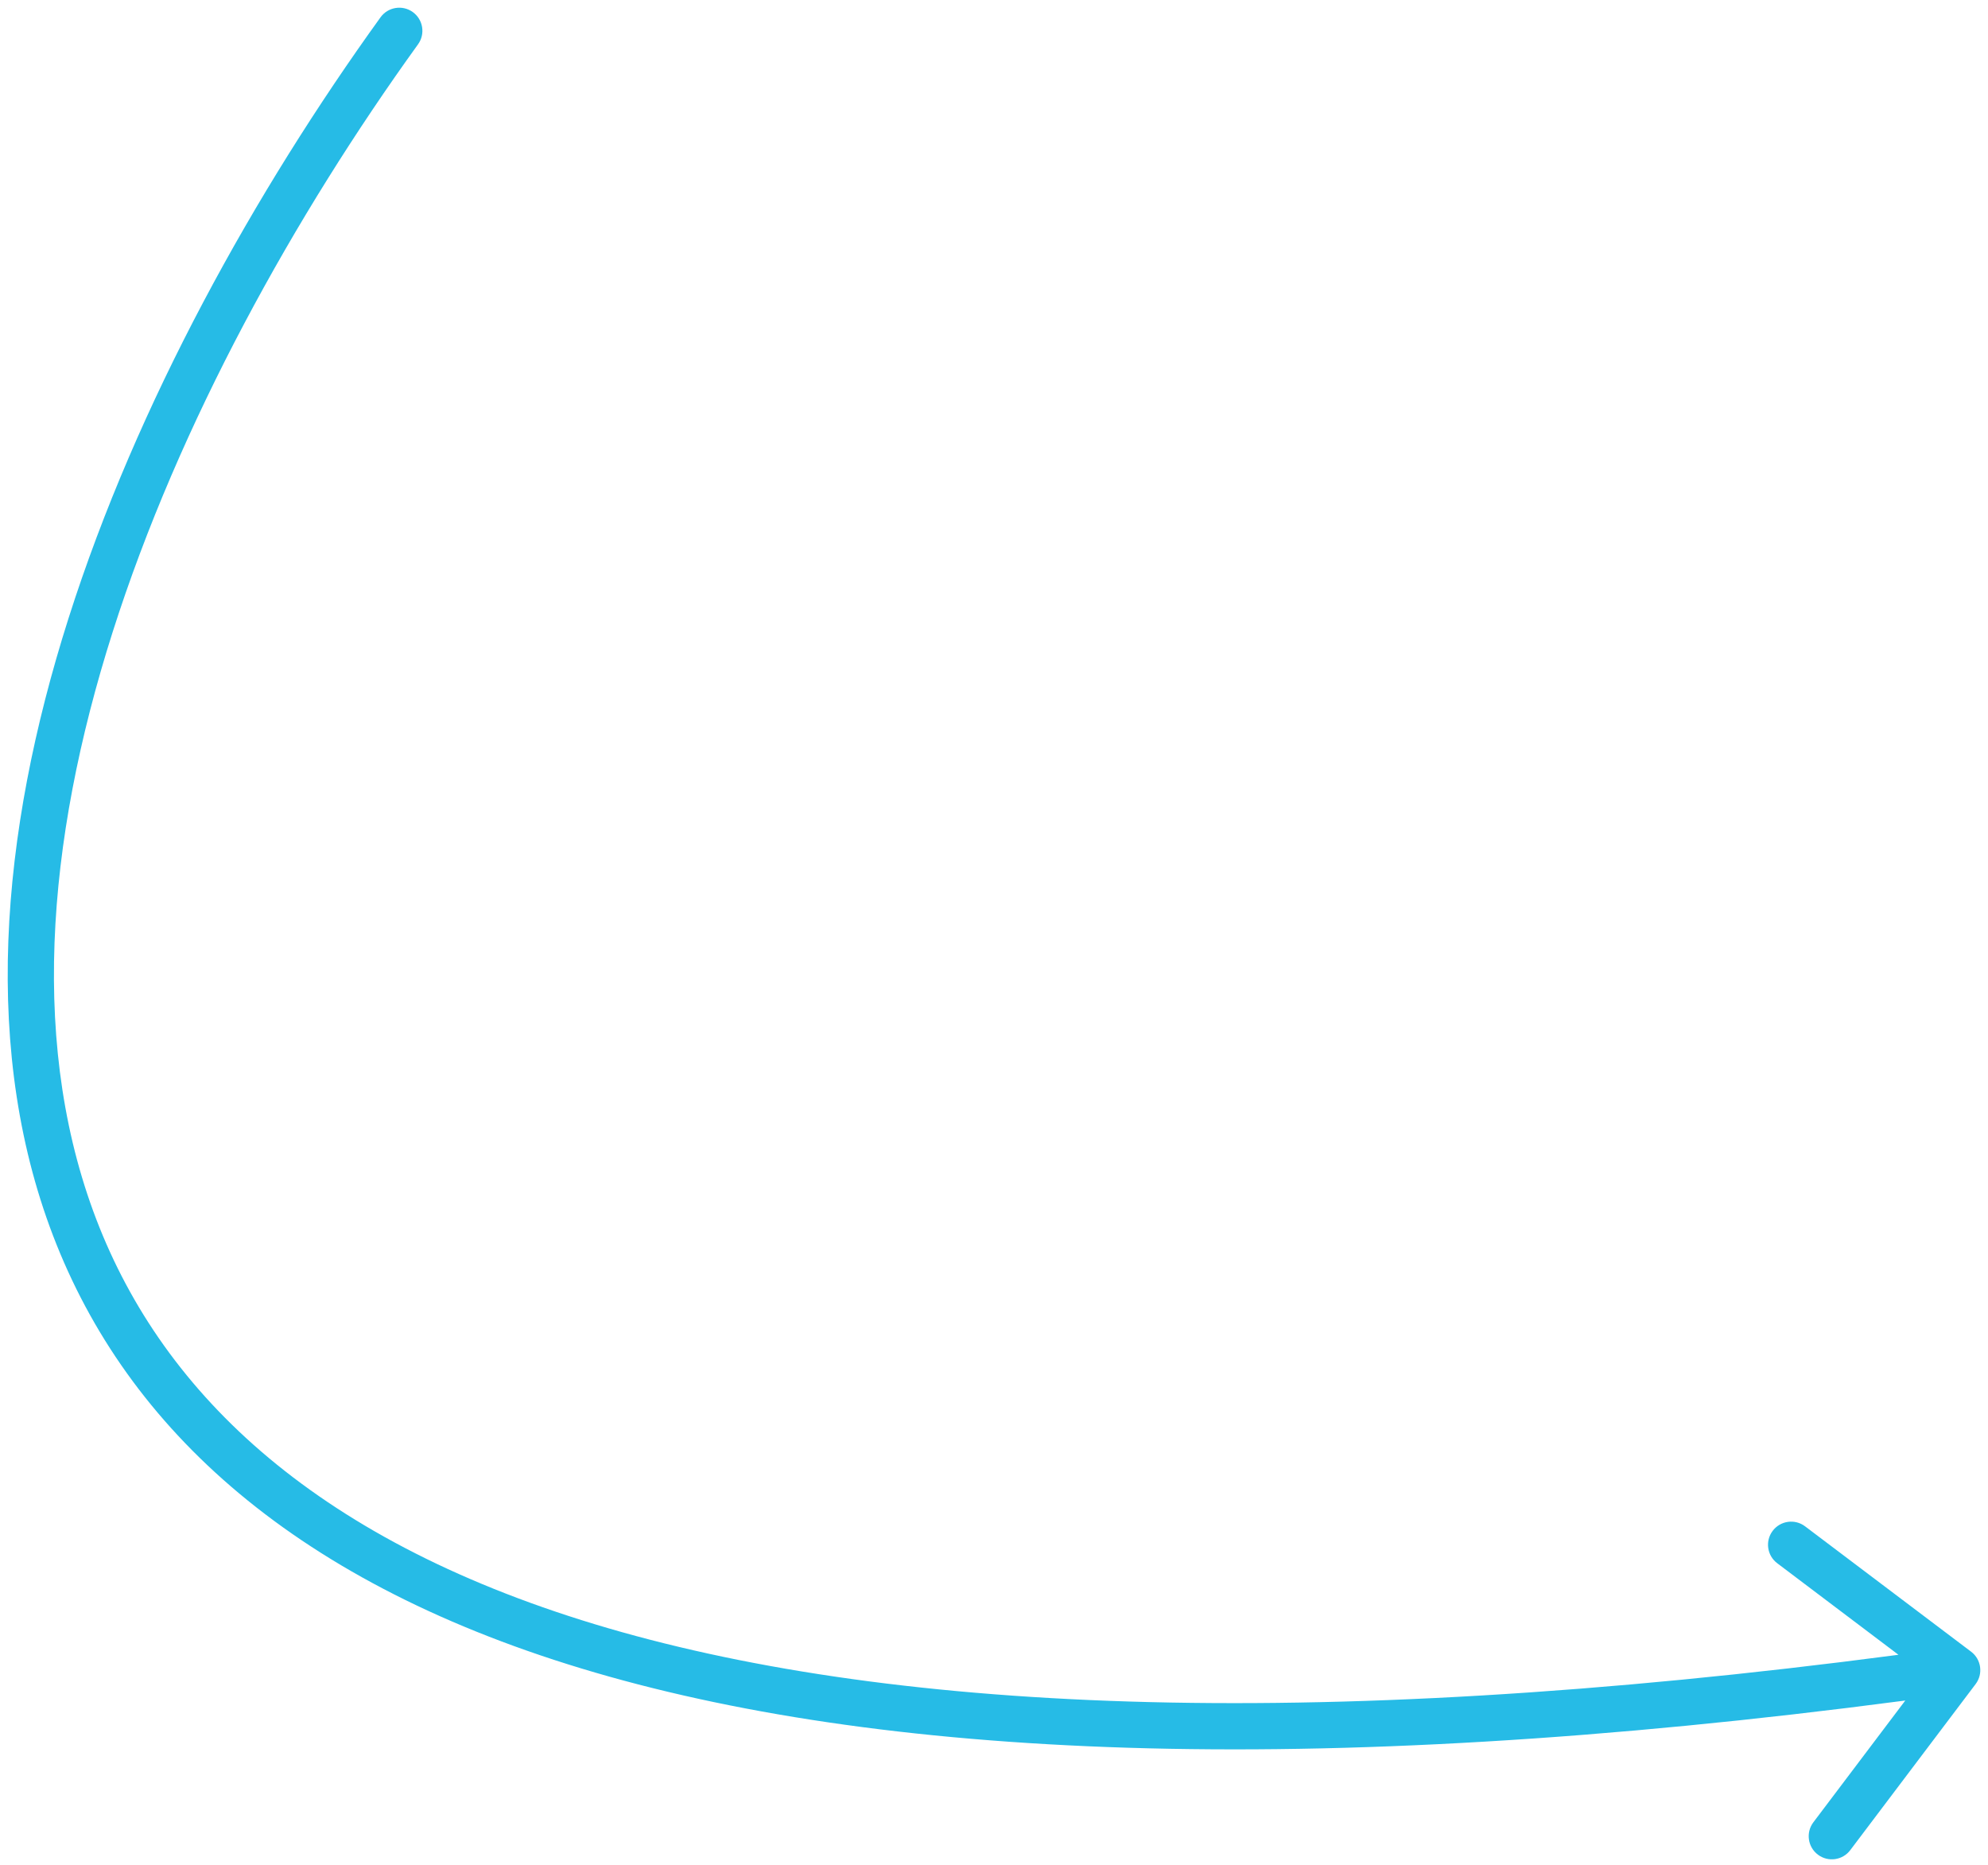 <svg xmlns="http://www.w3.org/2000/svg" width="129" height="121" viewBox="0 0 129 121" fill="none"><path d="M27.125 2.877C27.61 2.205 27.458 1.268 26.786 0.783C26.114 0.299 25.177 0.451 24.692 1.123L27.125 2.877ZM128.197 109.263C128.696 108.602 128.565 107.661 127.904 107.162L117.129 99.028C116.468 98.529 115.528 98.66 115.028 99.322C114.529 99.983 114.661 100.923 115.322 101.422L124.899 108.653L117.669 118.23C117.17 118.891 117.301 119.832 117.962 120.331C118.623 120.83 119.564 120.699 120.063 120.037L128.197 109.263ZM24.692 1.123C16.574 12.379 8.896 26.131 4.448 40.109C0.006 54.066 -1.27 68.428 3.676 80.766C8.653 93.183 19.805 103.241 39.547 108.782C59.238 114.309 87.573 115.38 127.207 109.845L126.793 106.874C87.346 112.382 59.48 111.261 40.357 105.894C21.284 100.541 11.011 91.002 6.46 79.65C1.878 68.219 2.971 54.641 7.306 41.019C11.635 27.417 19.142 13.948 27.125 2.877L24.692 1.123Z" fill="#26bbe6"></path></svg>